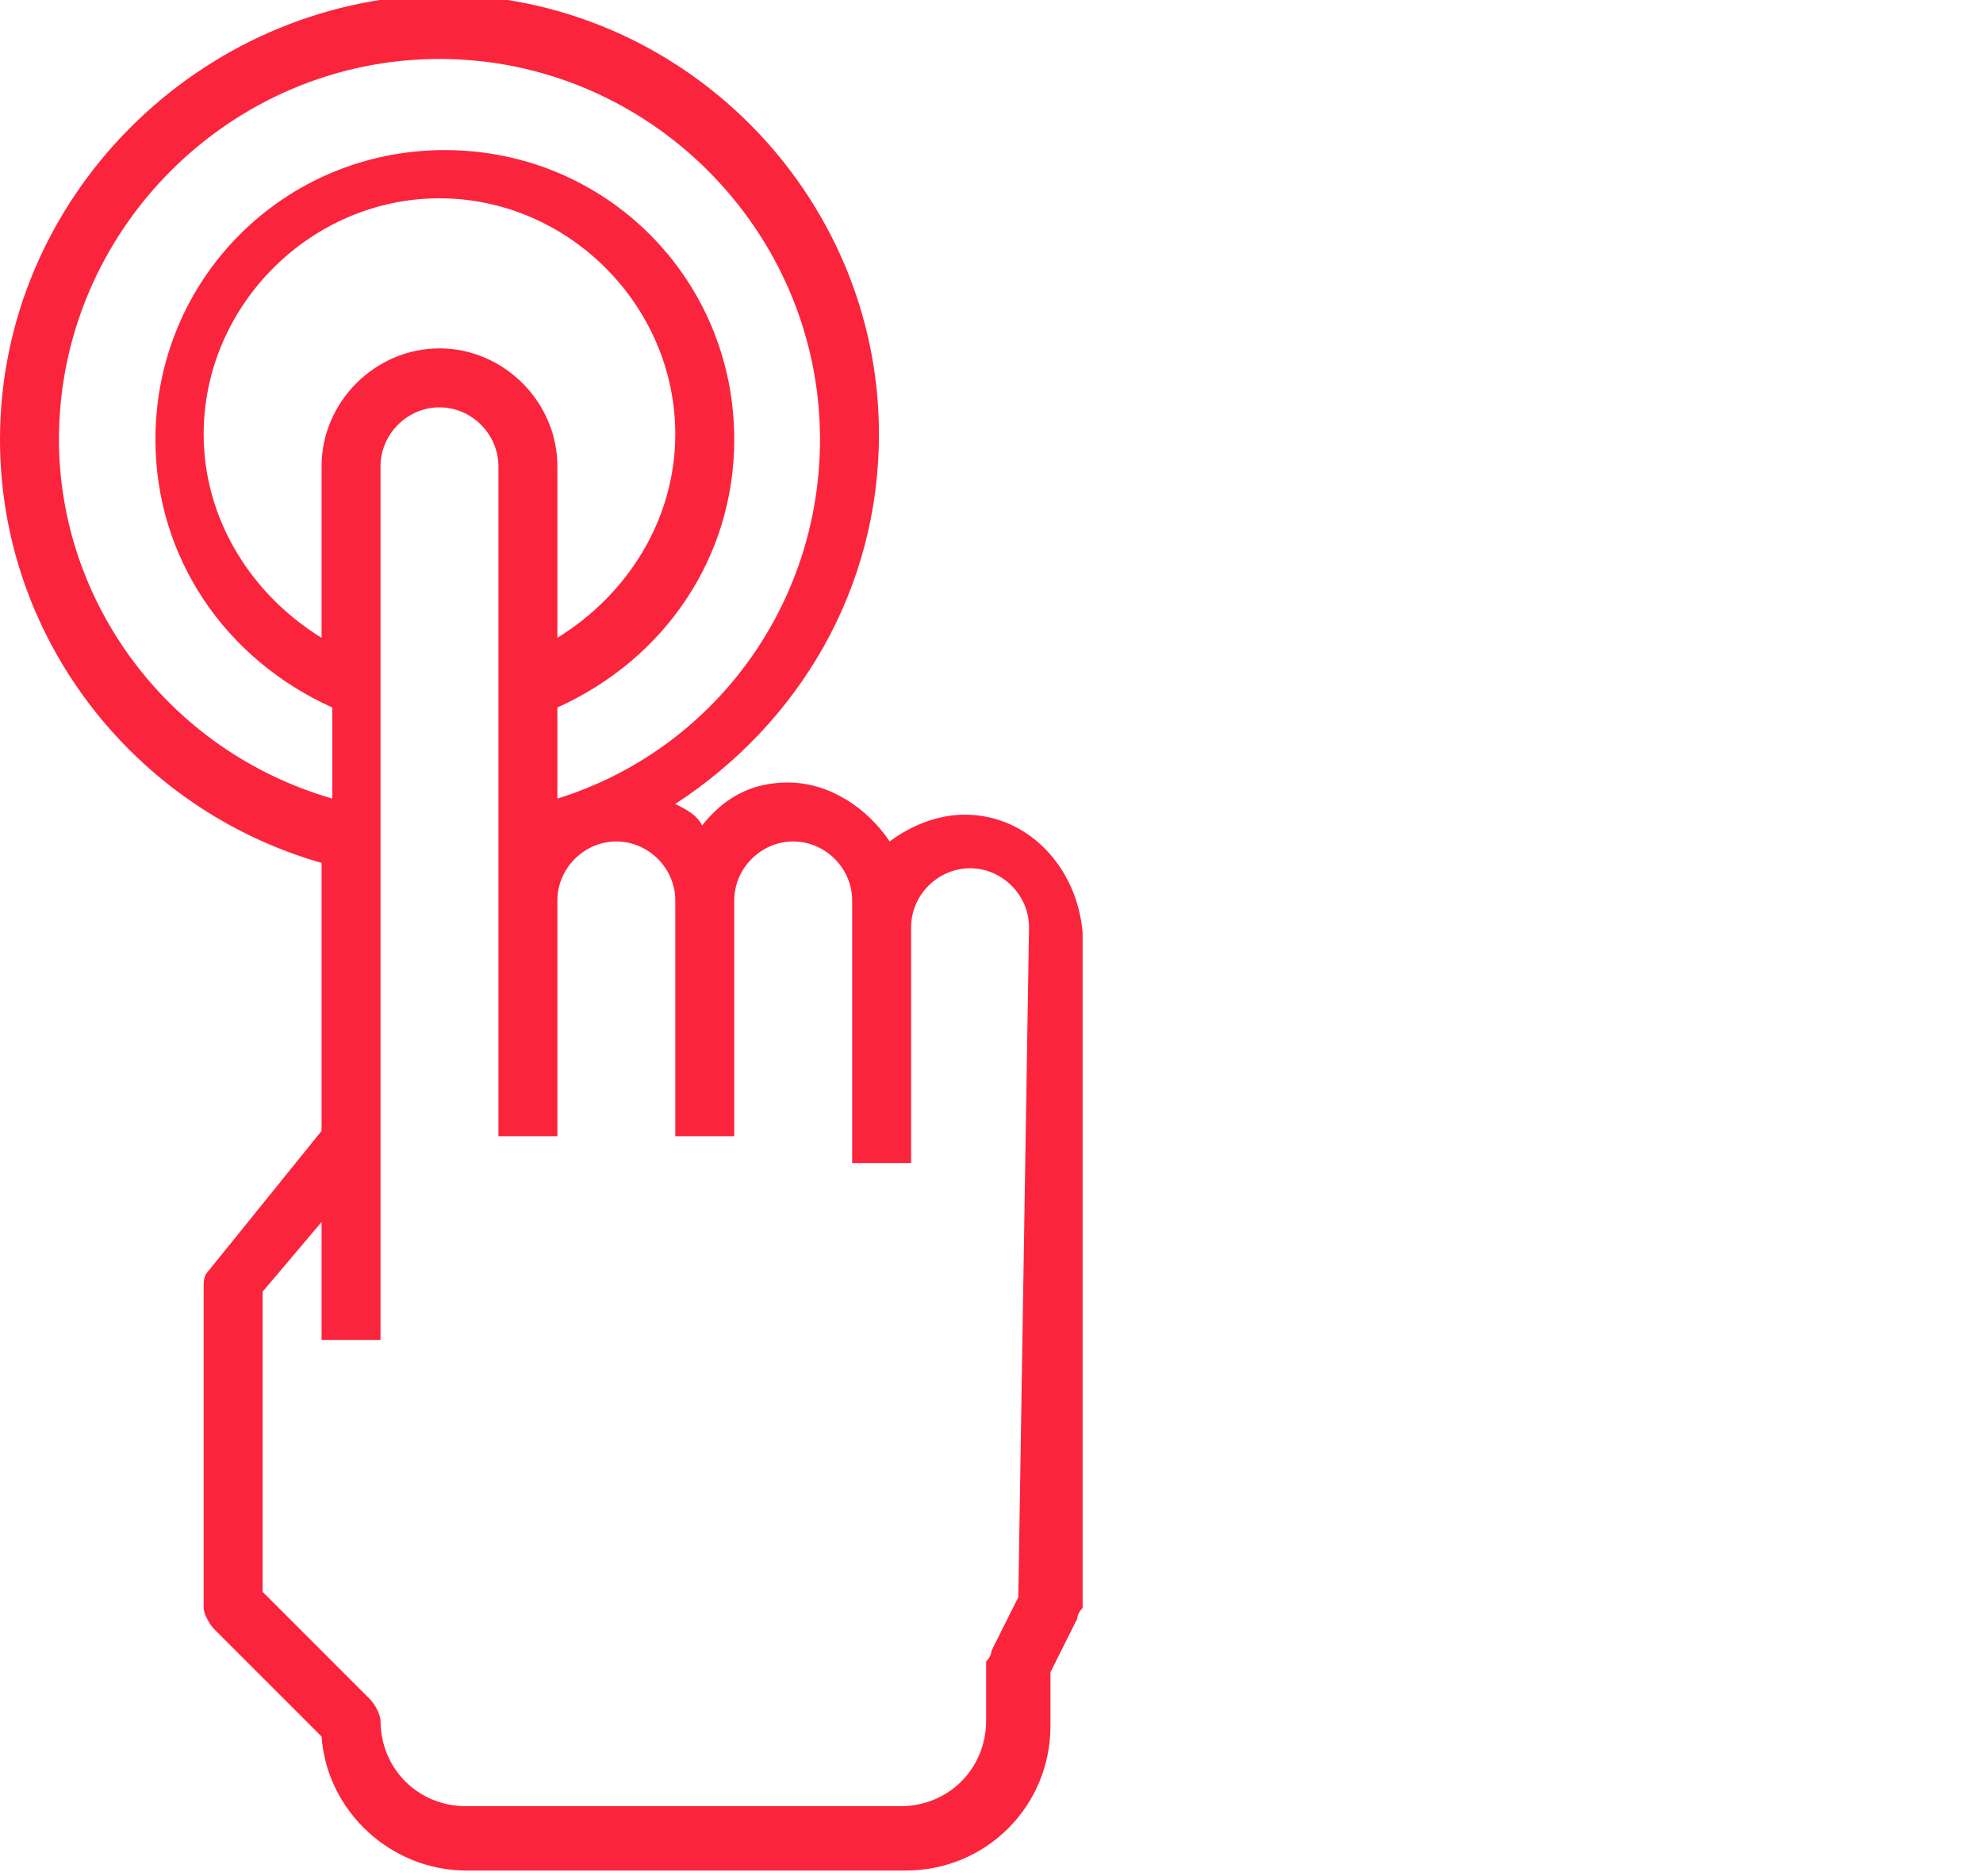 <svg xmlns="http://www.w3.org/2000/svg" xmlns:xlink="http://www.w3.org/1999/xlink" id="Layer_1" x="0px" y="0px" viewBox="0 0 37 35" style="enable-background:new 0 0 37 35;" xml:space="preserve"> <style type="text/css"> .st0{fill:#FB243D;} </style> <path class="st0" d="M18,15.2c-0.5,0-1,0.2-1.4,0.5c-0.4-0.6-1.1-1.1-1.9-1.1c-0.7,0-1.2,0.3-1.6,0.8c-0.1-0.2-0.3-0.3-0.5-0.4 c2.3-1.5,3.8-4,3.8-6.9c0-4.5-3.7-8.2-8.2-8.2C3.7,0,0,3.7,0,8.2c0,3.7,2.5,6.9,6,7.9v5l-2.1,2.6c-0.1,0.1-0.1,0.2-0.1,0.3v6 c0,0.1,0.1,0.3,0.2,0.4l2,2c0.1,1.4,1.3,2.5,2.7,2.5h8.2c1.5,0,2.7-1.2,2.7-2.7v-1l0.5-1c0-0.1,0.1-0.2,0.1-0.2V17.4 C20.1,16.2,19.2,15.2,18,15.2z M6,8.7v3.2c-1.3-0.8-2.2-2.2-2.2-3.8c0-2.4,2-4.4,4.4-4.4c2.4,0,4.4,2,4.4,4.4c0,1.6-0.9,3-2.2,3.8 V8.7c0-1.2-1-2.2-2.2-2.2S6,7.5,6,8.7z M1.1,8.2c0-3.9,3.2-7.1,7.1-7.1c3.9,0,7.1,3.2,7.1,7.1c0,3.1-2,5.8-4.9,6.7v-1.7 c2-0.9,3.3-2.8,3.3-5c0-3-2.4-5.4-5.4-5.4c-3,0-5.4,2.4-5.4,5.4c0,2.2,1.3,4.1,3.3,5v1.7C3.1,14,1.1,11.2,1.1,8.2z M19,29.8l-0.5,1 c0,0.1-0.1,0.2-0.1,0.2v1.1c0,0.9-0.7,1.6-1.6,1.6H8.7c-0.9,0-1.6-0.7-1.6-1.6c0-0.1-0.1-0.3-0.2-0.4l-2-2v-5.6L6,22.8V25h1.1V8.7 c0-0.6,0.5-1.1,1.1-1.1s1.1,0.5,1.1,1.1v12.5h1.1v-4.4c0-0.6,0.5-1.1,1.1-1.1s1.1,0.5,1.1,1.1v4.4h1.1v-4.4c0-0.6,0.5-1.1,1.1-1.1 s1.1,0.5,1.1,1.1v4.9h1.1v-4.4c0-0.6,0.5-1.1,1.1-1.1c0.6,0,1.1,0.5,1.1,1.1L19,29.8L19,29.8z"></path> </svg>